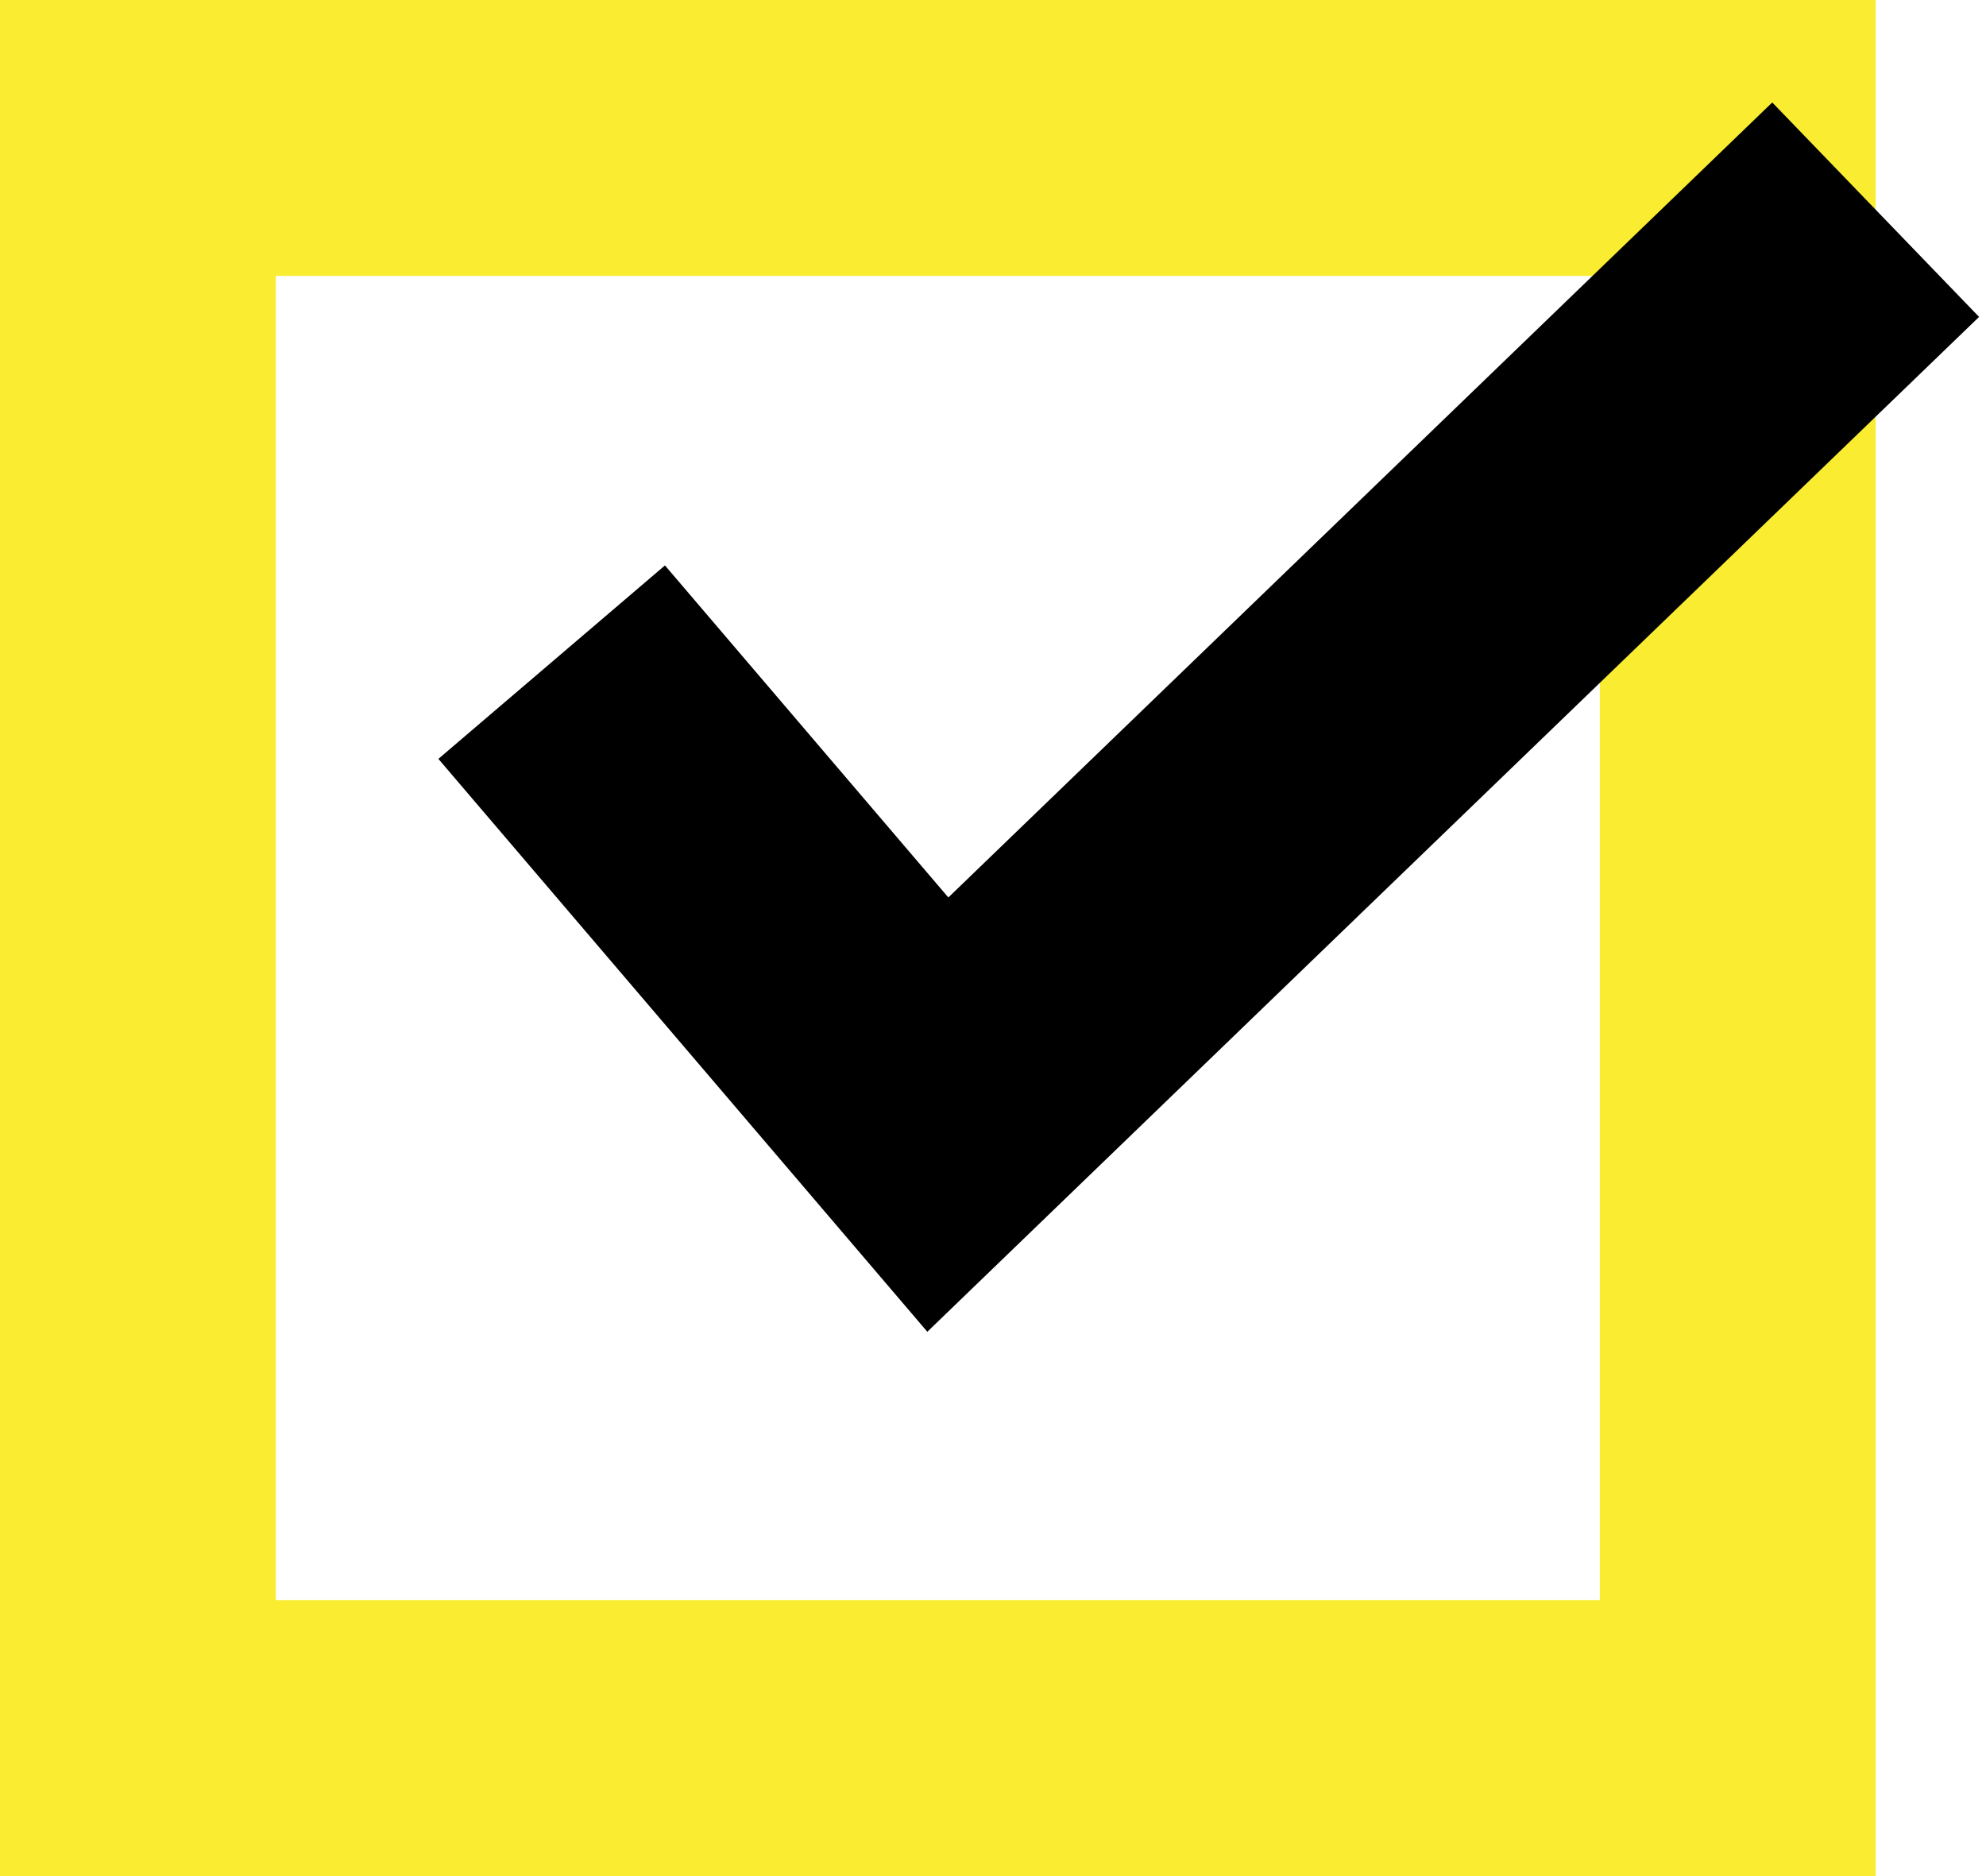 <?xml version="1.0" encoding="UTF-8"?> <svg xmlns="http://www.w3.org/2000/svg" width="180" height="170" viewBox="0 0 180 170" fill="none"> <rect x="12.5" y="12.5" width="145" height="145" stroke="#F9EC31" stroke-width="25"></rect> <path d="M170 19L85 101L50 60" stroke="black" stroke-width="27"></path> </svg> 